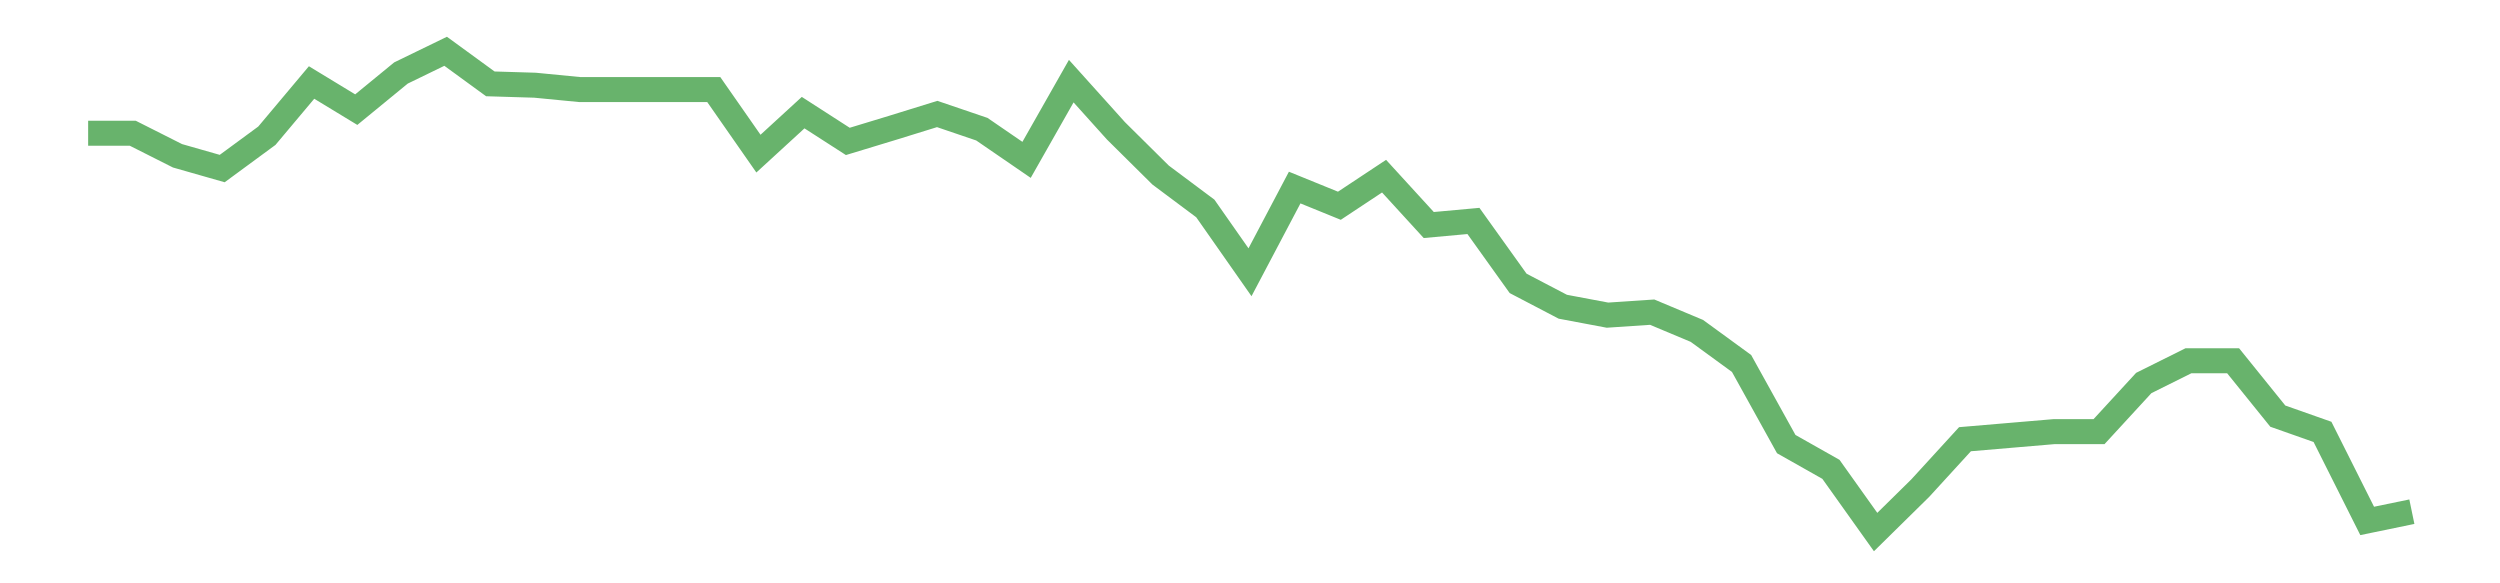 <?xml version='1.0' encoding='utf-8'?>
<svg xmlns="http://www.w3.org/2000/svg" xmlns:xlink="http://www.w3.org/1999/xlink" id="chart-d6384840-b834-4ef9-92ea-f7dff8619c27" class="pygal-chart pygal-sparkline" viewBox="0 0 300 70" width="300" height="70"><!--Generated with pygal 3.0.0 (lxml) ©Kozea 2012-2016 on 2022-08-08--><!--http://pygal.org--><!--http://github.com/Kozea/pygal--><defs><style type="text/css">#chart-d6384840-b834-4ef9-92ea-f7dff8619c27{-webkit-user-select:none;-webkit-font-smoothing:antialiased;font-family:Consolas,"Liberation Mono",Menlo,Courier,monospace}#chart-d6384840-b834-4ef9-92ea-f7dff8619c27 .title{font-family:Consolas,"Liberation Mono",Menlo,Courier,monospace;font-size:16px}#chart-d6384840-b834-4ef9-92ea-f7dff8619c27 .legends .legend text{font-family:Consolas,"Liberation Mono",Menlo,Courier,monospace;font-size:14px}#chart-d6384840-b834-4ef9-92ea-f7dff8619c27 .axis text{font-family:Consolas,"Liberation Mono",Menlo,Courier,monospace;font-size:10px}#chart-d6384840-b834-4ef9-92ea-f7dff8619c27 .axis text.major{font-family:Consolas,"Liberation Mono",Menlo,Courier,monospace;font-size:10px}#chart-d6384840-b834-4ef9-92ea-f7dff8619c27 .text-overlay text.value{font-family:Consolas,"Liberation Mono",Menlo,Courier,monospace;font-size:16px}#chart-d6384840-b834-4ef9-92ea-f7dff8619c27 .text-overlay text.label{font-family:Consolas,"Liberation Mono",Menlo,Courier,monospace;font-size:10px}#chart-d6384840-b834-4ef9-92ea-f7dff8619c27 .tooltip{font-family:Consolas,"Liberation Mono",Menlo,Courier,monospace;font-size:14px}#chart-d6384840-b834-4ef9-92ea-f7dff8619c27 text.no_data{font-family:Consolas,"Liberation Mono",Menlo,Courier,monospace;font-size:64px}
#chart-d6384840-b834-4ef9-92ea-f7dff8619c27{background-color:transparent}#chart-d6384840-b834-4ef9-92ea-f7dff8619c27 path,#chart-d6384840-b834-4ef9-92ea-f7dff8619c27 line,#chart-d6384840-b834-4ef9-92ea-f7dff8619c27 rect,#chart-d6384840-b834-4ef9-92ea-f7dff8619c27 circle{-webkit-transition:150ms;-moz-transition:150ms;transition:150ms}#chart-d6384840-b834-4ef9-92ea-f7dff8619c27 .graph &gt; .background{fill:transparent}#chart-d6384840-b834-4ef9-92ea-f7dff8619c27 .plot &gt; .background{fill:transparent}#chart-d6384840-b834-4ef9-92ea-f7dff8619c27 .graph{fill:rgba(0,0,0,.87)}#chart-d6384840-b834-4ef9-92ea-f7dff8619c27 text.no_data{fill:rgba(0,0,0,1)}#chart-d6384840-b834-4ef9-92ea-f7dff8619c27 .title{fill:rgba(0,0,0,1)}#chart-d6384840-b834-4ef9-92ea-f7dff8619c27 .legends .legend text{fill:rgba(0,0,0,.87)}#chart-d6384840-b834-4ef9-92ea-f7dff8619c27 .legends .legend:hover text{fill:rgba(0,0,0,1)}#chart-d6384840-b834-4ef9-92ea-f7dff8619c27 .axis .line{stroke:rgba(0,0,0,1)}#chart-d6384840-b834-4ef9-92ea-f7dff8619c27 .axis .guide.line{stroke:rgba(0,0,0,.54)}#chart-d6384840-b834-4ef9-92ea-f7dff8619c27 .axis .major.line{stroke:rgba(0,0,0,.87)}#chart-d6384840-b834-4ef9-92ea-f7dff8619c27 .axis text.major{fill:rgba(0,0,0,1)}#chart-d6384840-b834-4ef9-92ea-f7dff8619c27 .axis.y .guides:hover .guide.line,#chart-d6384840-b834-4ef9-92ea-f7dff8619c27 .line-graph .axis.x .guides:hover .guide.line,#chart-d6384840-b834-4ef9-92ea-f7dff8619c27 .stackedline-graph .axis.x .guides:hover .guide.line,#chart-d6384840-b834-4ef9-92ea-f7dff8619c27 .xy-graph .axis.x .guides:hover .guide.line{stroke:rgba(0,0,0,1)}#chart-d6384840-b834-4ef9-92ea-f7dff8619c27 .axis .guides:hover text{fill:rgba(0,0,0,1)}#chart-d6384840-b834-4ef9-92ea-f7dff8619c27 .reactive{fill-opacity:.7;stroke-opacity:.8;stroke-width:3}#chart-d6384840-b834-4ef9-92ea-f7dff8619c27 .ci{stroke:rgba(0,0,0,.87)}#chart-d6384840-b834-4ef9-92ea-f7dff8619c27 .reactive.active,#chart-d6384840-b834-4ef9-92ea-f7dff8619c27 .active .reactive{fill-opacity:.8;stroke-opacity:.9;stroke-width:4}#chart-d6384840-b834-4ef9-92ea-f7dff8619c27 .ci .reactive.active{stroke-width:1.5}#chart-d6384840-b834-4ef9-92ea-f7dff8619c27 .series text{fill:rgba(0,0,0,1)}#chart-d6384840-b834-4ef9-92ea-f7dff8619c27 .tooltip rect{fill:transparent;stroke:rgba(0,0,0,1);-webkit-transition:opacity 150ms;-moz-transition:opacity 150ms;transition:opacity 150ms}#chart-d6384840-b834-4ef9-92ea-f7dff8619c27 .tooltip .label{fill:rgba(0,0,0,.87)}#chart-d6384840-b834-4ef9-92ea-f7dff8619c27 .tooltip .label{fill:rgba(0,0,0,.87)}#chart-d6384840-b834-4ef9-92ea-f7dff8619c27 .tooltip .legend{font-size:.8em;fill:rgba(0,0,0,.54)}#chart-d6384840-b834-4ef9-92ea-f7dff8619c27 .tooltip .x_label{font-size:.6em;fill:rgba(0,0,0,1)}#chart-d6384840-b834-4ef9-92ea-f7dff8619c27 .tooltip .xlink{font-size:.5em;text-decoration:underline}#chart-d6384840-b834-4ef9-92ea-f7dff8619c27 .tooltip .value{font-size:1.5em}#chart-d6384840-b834-4ef9-92ea-f7dff8619c27 .bound{font-size:.5em}#chart-d6384840-b834-4ef9-92ea-f7dff8619c27 .max-value{font-size:.75em;fill:rgba(0,0,0,.54)}#chart-d6384840-b834-4ef9-92ea-f7dff8619c27 .map-element{fill:transparent;stroke:rgba(0,0,0,.54) !important}#chart-d6384840-b834-4ef9-92ea-f7dff8619c27 .map-element .reactive{fill-opacity:inherit;stroke-opacity:inherit}#chart-d6384840-b834-4ef9-92ea-f7dff8619c27 .color-0,#chart-d6384840-b834-4ef9-92ea-f7dff8619c27 .color-0 a:visited{stroke:#43a047;fill:#43a047}#chart-d6384840-b834-4ef9-92ea-f7dff8619c27 .text-overlay .color-0 text{fill:black}
#chart-d6384840-b834-4ef9-92ea-f7dff8619c27 text.no_data{text-anchor:middle}#chart-d6384840-b834-4ef9-92ea-f7dff8619c27 .guide.line{fill:none}#chart-d6384840-b834-4ef9-92ea-f7dff8619c27 .centered{text-anchor:middle}#chart-d6384840-b834-4ef9-92ea-f7dff8619c27 .title{text-anchor:middle}#chart-d6384840-b834-4ef9-92ea-f7dff8619c27 .legends .legend text{fill-opacity:1}#chart-d6384840-b834-4ef9-92ea-f7dff8619c27 .axis.x text{text-anchor:middle}#chart-d6384840-b834-4ef9-92ea-f7dff8619c27 .axis.x:not(.web) text[transform]{text-anchor:start}#chart-d6384840-b834-4ef9-92ea-f7dff8619c27 .axis.x:not(.web) text[transform].backwards{text-anchor:end}#chart-d6384840-b834-4ef9-92ea-f7dff8619c27 .axis.y text{text-anchor:end}#chart-d6384840-b834-4ef9-92ea-f7dff8619c27 .axis.y text[transform].backwards{text-anchor:start}#chart-d6384840-b834-4ef9-92ea-f7dff8619c27 .axis.y2 text{text-anchor:start}#chart-d6384840-b834-4ef9-92ea-f7dff8619c27 .axis.y2 text[transform].backwards{text-anchor:end}#chart-d6384840-b834-4ef9-92ea-f7dff8619c27 .axis .guide.line{stroke-dasharray:4,4;stroke:black}#chart-d6384840-b834-4ef9-92ea-f7dff8619c27 .axis .major.guide.line{stroke-dasharray:6,6;stroke:black}#chart-d6384840-b834-4ef9-92ea-f7dff8619c27 .horizontal .axis.y .guide.line,#chart-d6384840-b834-4ef9-92ea-f7dff8619c27 .horizontal .axis.y2 .guide.line,#chart-d6384840-b834-4ef9-92ea-f7dff8619c27 .vertical .axis.x .guide.line{opacity:0}#chart-d6384840-b834-4ef9-92ea-f7dff8619c27 .horizontal .axis.always_show .guide.line,#chart-d6384840-b834-4ef9-92ea-f7dff8619c27 .vertical .axis.always_show .guide.line{opacity:1 !important}#chart-d6384840-b834-4ef9-92ea-f7dff8619c27 .axis.y .guides:hover .guide.line,#chart-d6384840-b834-4ef9-92ea-f7dff8619c27 .axis.y2 .guides:hover .guide.line,#chart-d6384840-b834-4ef9-92ea-f7dff8619c27 .axis.x .guides:hover .guide.line{opacity:1}#chart-d6384840-b834-4ef9-92ea-f7dff8619c27 .axis .guides:hover text{opacity:1}#chart-d6384840-b834-4ef9-92ea-f7dff8619c27 .nofill{fill:none}#chart-d6384840-b834-4ef9-92ea-f7dff8619c27 .subtle-fill{fill-opacity:.2}#chart-d6384840-b834-4ef9-92ea-f7dff8619c27 .dot{stroke-width:1px;fill-opacity:1;stroke-opacity:1}#chart-d6384840-b834-4ef9-92ea-f7dff8619c27 .dot.active{stroke-width:5px}#chart-d6384840-b834-4ef9-92ea-f7dff8619c27 .dot.negative{fill:transparent}#chart-d6384840-b834-4ef9-92ea-f7dff8619c27 text,#chart-d6384840-b834-4ef9-92ea-f7dff8619c27 tspan{stroke:none !important}#chart-d6384840-b834-4ef9-92ea-f7dff8619c27 .series text.active{opacity:1}#chart-d6384840-b834-4ef9-92ea-f7dff8619c27 .tooltip rect{fill-opacity:.95;stroke-width:.5}#chart-d6384840-b834-4ef9-92ea-f7dff8619c27 .tooltip text{fill-opacity:1}#chart-d6384840-b834-4ef9-92ea-f7dff8619c27 .showable{visibility:hidden}#chart-d6384840-b834-4ef9-92ea-f7dff8619c27 .showable.shown{visibility:visible}#chart-d6384840-b834-4ef9-92ea-f7dff8619c27 .gauge-background{fill:rgba(229,229,229,1);stroke:none}#chart-d6384840-b834-4ef9-92ea-f7dff8619c27 .bg-lines{stroke:transparent;stroke-width:2px}</style><script type="text/javascript">window.pygal = window.pygal || {};window.pygal.config = window.pygal.config || {};window.pygal.config['d6384840-b834-4ef9-92ea-f7dff8619c27'] = {"allow_interruptions": false, "box_mode": "extremes", "classes": ["pygal-chart", "pygal-sparkline"], "css": ["file://style.css", "file://graph.css"], "defs": [], "disable_xml_declaration": false, "dots_size": 2.5, "dynamic_print_values": false, "explicit_size": true, "fill": false, "force_uri_protocol": "https", "formatter": null, "half_pie": false, "height": 70, "include_x_axis": false, "inner_radius": 0, "interpolate": null, "interpolation_parameters": {}, "interpolation_precision": 250, "inverse_y_axis": false, "js": [], "legend_at_bottom": false, "legend_at_bottom_columns": null, "legend_box_size": 12, "logarithmic": false, "margin": 5, "margin_bottom": null, "margin_left": null, "margin_right": null, "margin_top": null, "max_scale": 2, "min_scale": 1, "missing_value_fill_truncation": "x", "no_data_text": "", "no_prefix": false, "order_min": null, "pretty_print": false, "print_labels": false, "print_values": false, "print_values_position": "center", "print_zeroes": true, "range": null, "rounded_bars": null, "secondary_range": null, "show_dots": false, "show_legend": false, "show_minor_x_labels": true, "show_minor_y_labels": true, "show_only_major_dots": false, "show_x_guides": false, "show_x_labels": false, "show_y_guides": true, "show_y_labels": false, "spacing": 0, "stack_from_top": false, "strict": false, "stroke": true, "stroke_style": null, "style": {"background": "transparent", "ci_colors": [], "colors": ["#43a047", "#43a047", "#43a047", "#43a047", "#43a047"], "dot_opacity": "1", "font_family": "Consolas, \"Liberation Mono\", Menlo, Courier, monospace", "foreground": "rgba(0, 0, 0, .87)", "foreground_strong": "rgba(0, 0, 0, 1)", "foreground_subtle": "rgba(0, 0, 0, .54)", "guide_stroke_color": "black", "guide_stroke_dasharray": "4,4", "label_font_family": "Consolas, \"Liberation Mono\", Menlo, Courier, monospace", "label_font_size": 10, "legend_font_family": "Consolas, \"Liberation Mono\", Menlo, Courier, monospace", "legend_font_size": 14, "major_guide_stroke_color": "black", "major_guide_stroke_dasharray": "6,6", "major_label_font_family": "Consolas, \"Liberation Mono\", Menlo, Courier, monospace", "major_label_font_size": 10, "no_data_font_family": "Consolas, \"Liberation Mono\", Menlo, Courier, monospace", "no_data_font_size": 64, "opacity": ".7", "opacity_hover": ".8", "plot_background": "transparent", "stroke_opacity": ".8", "stroke_opacity_hover": ".9", "stroke_width": 3, "stroke_width_hover": "4", "title_font_family": "Consolas, \"Liberation Mono\", Menlo, Courier, monospace", "title_font_size": 16, "tooltip_font_family": "Consolas, \"Liberation Mono\", Menlo, Courier, monospace", "tooltip_font_size": 14, "transition": "150ms", "value_background": "rgba(229, 229, 229, 1)", "value_colors": [], "value_font_family": "Consolas, \"Liberation Mono\", Menlo, Courier, monospace", "value_font_size": 16, "value_label_font_family": "Consolas, \"Liberation Mono\", Menlo, Courier, monospace", "value_label_font_size": 10}, "title": null, "tooltip_border_radius": 0, "tooltip_fancy_mode": true, "truncate_label": null, "truncate_legend": null, "width": 300, "x_label_rotation": 0, "x_labels": null, "x_labels_major": null, "x_labels_major_count": null, "x_labels_major_every": null, "x_title": null, "xrange": null, "y_label_rotation": 0, "y_labels": null, "y_labels_major": null, "y_labels_major_count": null, "y_labels_major_every": null, "y_title": null, "zero": 0, "legends": [""]}</script></defs><title>Pygal</title><g class="graph line-graph vertical"><rect x="0" y="0" width="300" height="70" class="background"/><g transform="translate(5, 5)" class="plot"><rect x="0" y="0" width="290" height="60" class="background"/><g class="series serie-0 color-0"><path d="M5.577 10.992 L10.939 10.992 16.302 13.696 21.664 15.227 27.027 11.285 32.389 4.9 37.751 8.158 43.114 3.76 48.476 1.154 53.839 5.063 59.201 5.226 64.564 5.747 69.926 5.747 75.288 5.747 80.651 5.747 86.013 13.435 91.376 8.516 96.738 11.969 102.101 10.34 107.463 8.679 112.825 10.503 118.188 14.184 123.55 4.737 128.913 10.699 134.275 16.009 139.638 20.015 145 27.671 150.362 17.507 155.725 19.69 161.087 16.139 166.45 22.003 171.812 21.514 177.175 29.006 182.537 31.808 187.899 32.818 193.262 32.459 198.624 34.707 203.987 38.616 209.349 48.291 214.712 51.321 220.074 58.846 225.436 53.569 230.799 47.705 236.161 47.249 241.524 46.793 246.886 46.793 252.249 40.962 257.611 38.291 262.973 38.291 268.336 44.936 273.698 46.826 279.061 57.511 284.423 56.403" class="line reactive nofill"/></g></g><g class="titles"/><g transform="translate(5, 5)" class="plot overlay"><g class="series serie-0 color-0"/></g><g transform="translate(5, 5)" class="plot text-overlay"><g class="series serie-0 color-0"/></g><g transform="translate(5, 5)" class="plot tooltip-overlay"><g transform="translate(0 0)" style="opacity: 0" class="tooltip"><rect rx="0" ry="0" width="0" height="0" class="tooltip-box"/><g class="text"/></g></g></g></svg>